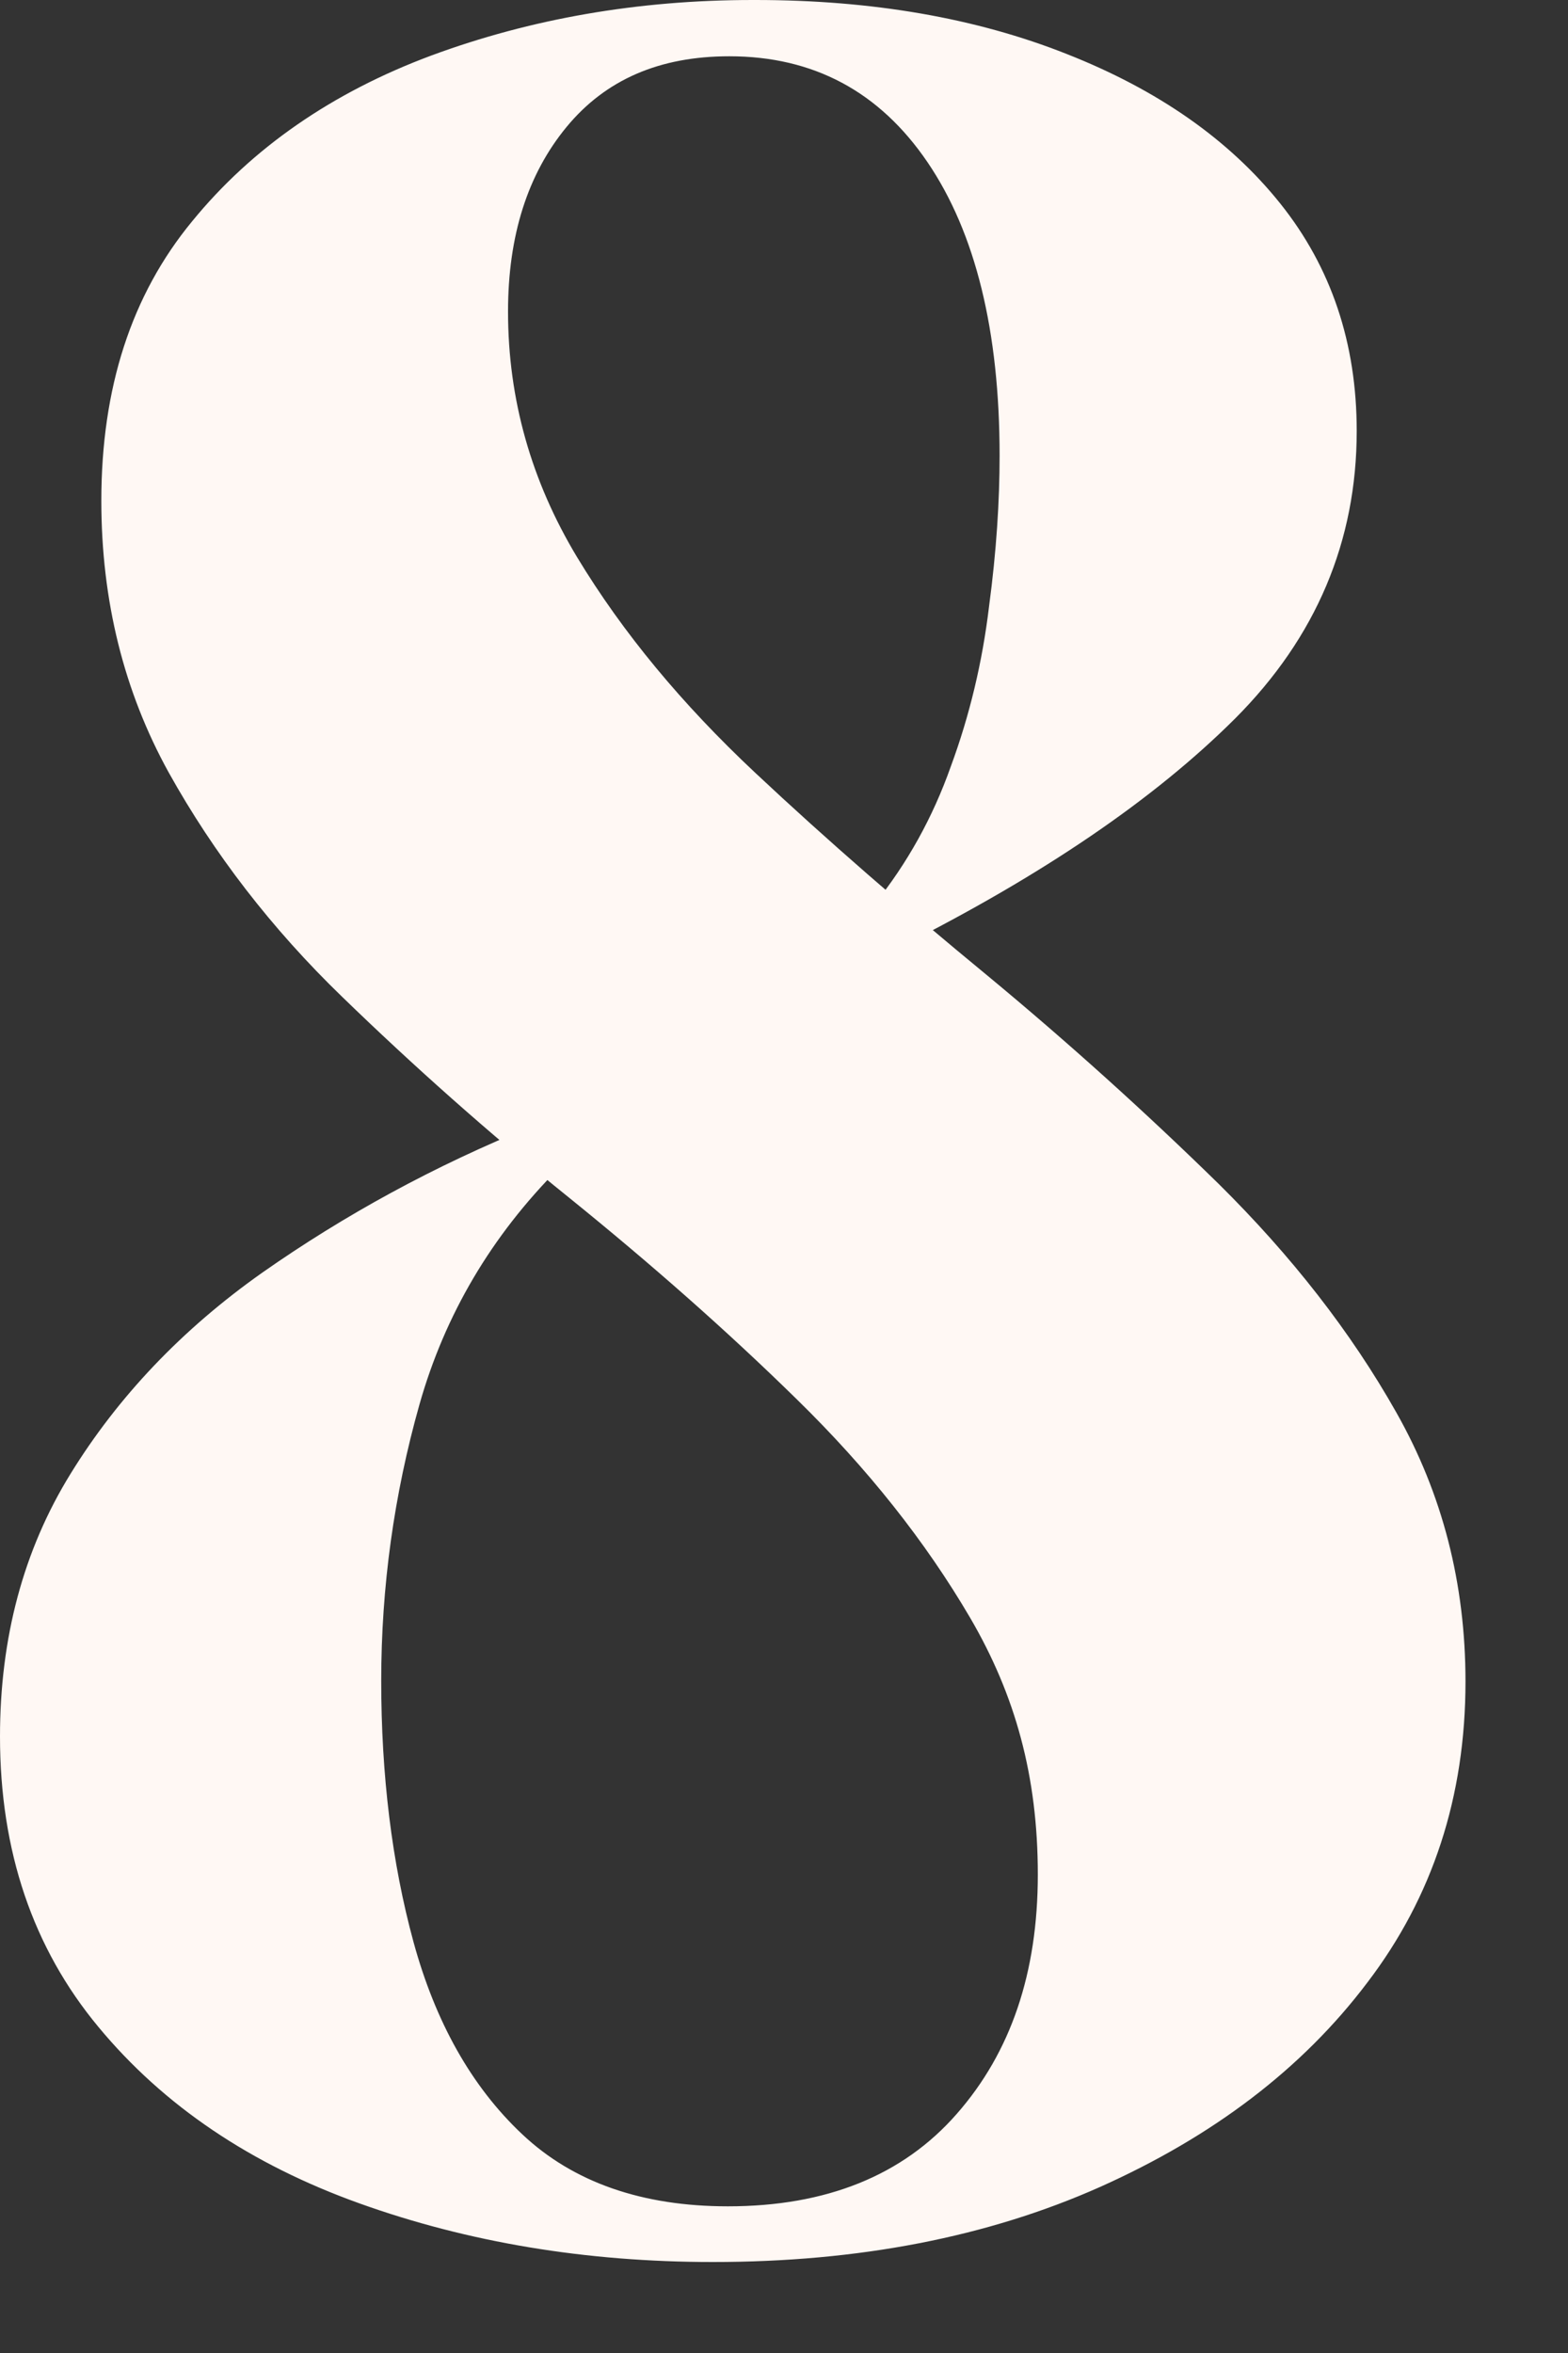 <?xml version="1.0" encoding="utf-8"?>
<svg xmlns="http://www.w3.org/2000/svg" fill="none" height="100%" overflow="visible" preserveAspectRatio="none" style="display: block;" viewBox="0 0 8 12" width="100%">
<rect x="0" y="0" width="8" height="12" fill="#333333" stroke="none"/>
<path d="M3.855 0C4.449 0 4.981 0.092 5.444 0.276C5.908 0.459 6.271 0.712 6.532 1.038C6.792 1.363 6.922 1.75 6.922 2.198C6.922 2.76 6.715 3.25 6.302 3.664C5.888 4.077 5.318 4.464 4.587 4.832L4.46 4.613C4.629 4.403 4.759 4.169 4.851 3.909C4.947 3.649 5.012 3.377 5.046 3.094C5.084 2.81 5.1 2.554 5.1 2.324C5.1 1.688 4.977 1.187 4.732 0.827C4.487 0.467 4.15 0.287 3.721 0.287C3.365 0.287 3.09 0.406 2.891 0.647C2.692 0.888 2.592 1.202 2.592 1.589C2.592 2.037 2.711 2.454 2.944 2.841C3.178 3.228 3.48 3.591 3.852 3.94C4.223 4.288 4.617 4.629 5.035 4.973C5.452 5.318 5.846 5.674 6.218 6.038C6.589 6.405 6.892 6.792 7.125 7.205C7.359 7.619 7.477 8.075 7.477 8.576C7.477 9.162 7.309 9.675 6.976 10.111C6.643 10.552 6.187 10.896 5.613 11.153C5.038 11.409 4.38 11.536 3.637 11.536C2.99 11.536 2.389 11.436 1.834 11.237C1.279 11.038 0.835 10.739 0.502 10.337C0.168 9.935 0 9.441 0 8.856C0 8.354 0.119 7.906 0.36 7.516C0.601 7.125 0.927 6.78 1.34 6.489C1.754 6.199 2.213 5.946 2.726 5.739L2.852 5.957C2.508 6.302 2.27 6.704 2.14 7.163C2.01 7.623 1.945 8.094 1.945 8.572C1.945 9.051 1.999 9.499 2.11 9.905C2.221 10.31 2.404 10.64 2.665 10.885C2.925 11.13 3.277 11.252 3.714 11.252C4.215 11.252 4.606 11.095 4.881 10.781C5.157 10.467 5.295 10.062 5.295 9.56C5.295 9.058 5.18 8.645 4.95 8.251C4.721 7.86 4.426 7.489 4.066 7.137C3.706 6.784 3.319 6.444 2.906 6.11C2.492 5.777 2.106 5.433 1.746 5.084C1.386 4.736 1.091 4.353 0.861 3.94C0.632 3.526 0.517 3.063 0.517 2.554C0.517 1.979 0.67 1.505 0.98 1.129C1.286 0.754 1.696 0.471 2.201 0.283C2.707 0.096 3.254 0 3.84 0H3.855Z" fill="#FFF8F4" id="Vector"/>
</svg>